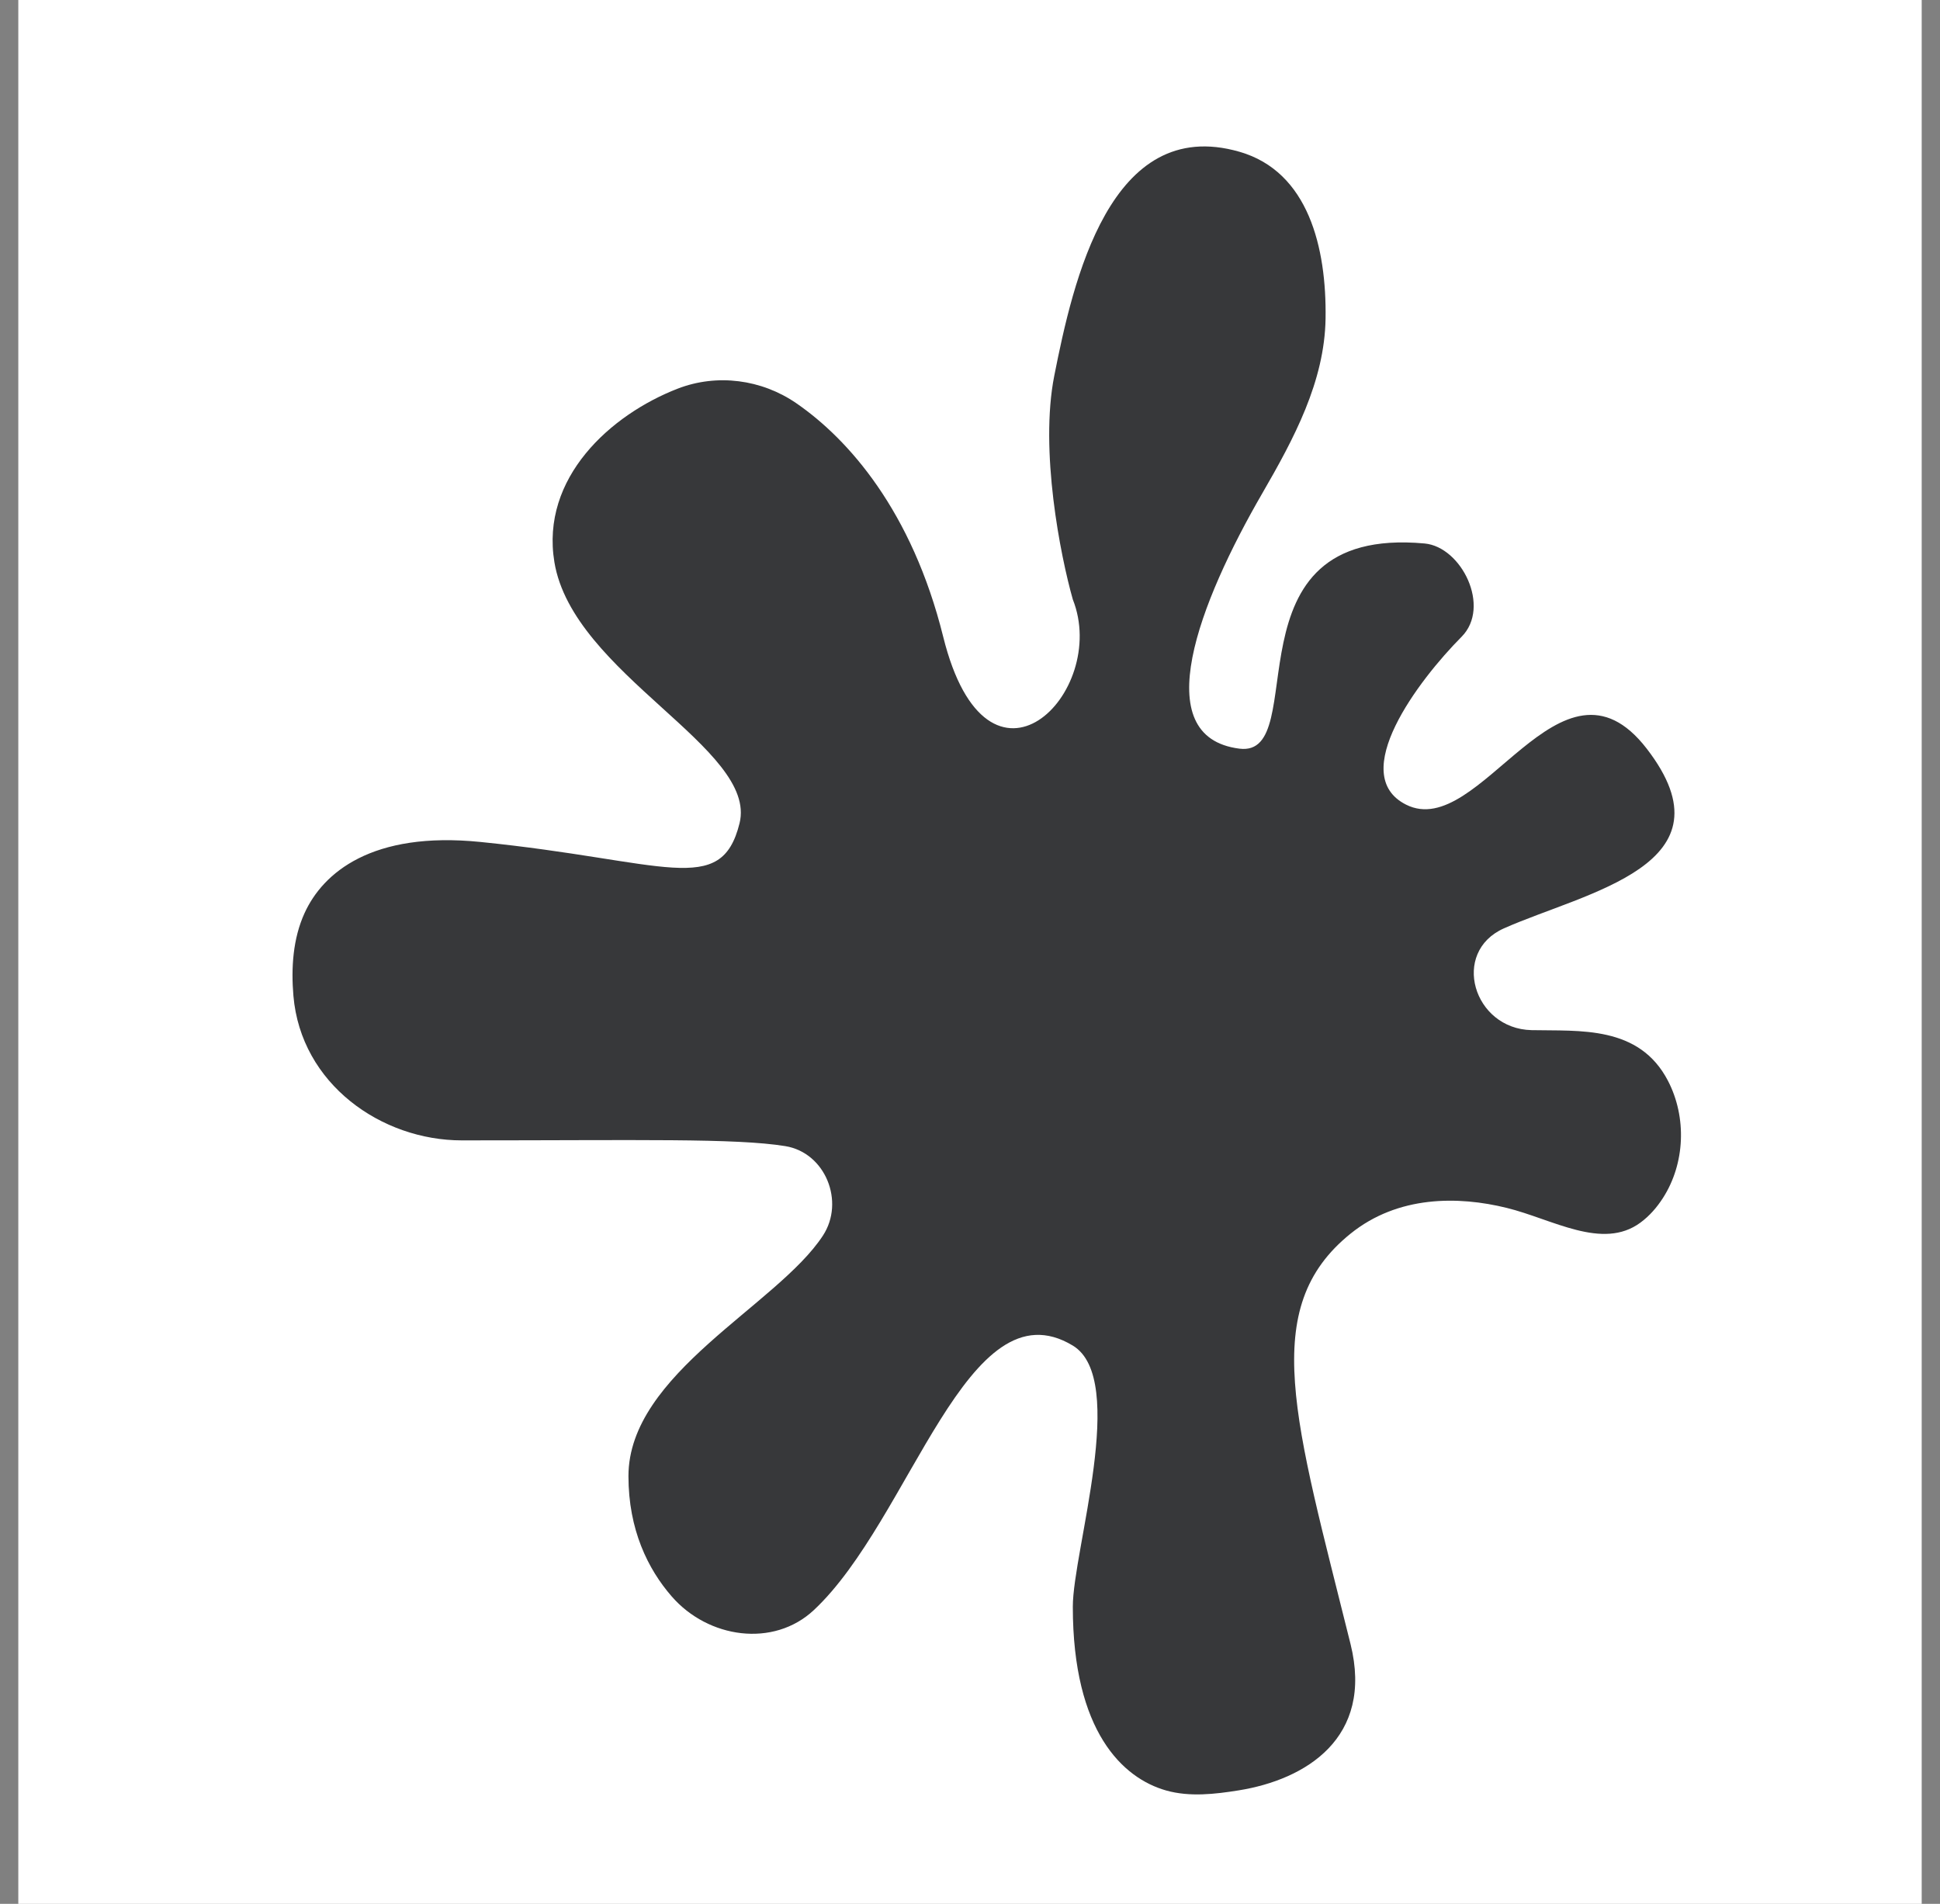 <svg width="53" height="52" viewBox="0 0 53 52" fill="none" xmlns="http://www.w3.org/2000/svg">
<rect x="0" y="0" width="53" height="52" fill="#808080" stroke="none"/>
<rect width="52" height="52" transform="translate(0.5)" fill="white"/>
<path d="M25.768 17.392C24.915 13.956 23.18 11.995 21.756 11.014C20.807 10.361 19.59 10.199 18.515 10.615C16.682 11.325 14.765 13.05 15.146 15.354C15.652 18.41 20.71 20.448 20.204 22.486C19.698 24.524 18.181 23.505 13.123 22.996C10.157 22.697 8.821 23.84 8.32 24.94C8.002 25.637 7.951 26.437 8.016 27.199C8.222 29.608 10.42 31.147 12.617 31.147C17.464 31.147 20.098 31.084 21.455 31.304C22.548 31.482 23.088 32.818 22.483 33.746C21.24 35.652 17.169 37.512 17.169 40.318C17.169 41.777 17.699 42.855 18.352 43.604C19.346 44.747 21.129 45.01 22.235 43.975C24.888 41.494 26.429 35.011 29.309 36.752C30.826 37.669 29.309 42.356 29.309 43.884C29.309 47.304 30.682 48.57 31.858 48.903C32.5 49.084 33.188 49.005 33.847 48.899C35.662 48.606 37.535 47.477 36.896 44.903C35.378 38.789 34.367 35.733 36.896 33.695C38.194 32.649 39.839 32.665 41.163 32.991C42.413 33.298 43.78 34.158 44.816 33.393C45.062 33.212 45.265 32.979 45.43 32.722C46.037 31.78 46.085 30.518 45.57 29.523C44.782 28.001 43.155 28.164 41.843 28.136C40.247 28.101 39.628 26.004 41.087 25.356C43.332 24.358 47.444 23.628 44.988 20.448C42.628 17.392 40.436 22.996 38.413 21.977C36.794 21.162 38.75 18.58 39.93 17.392C40.74 16.576 39.93 14.937 38.919 14.844C33.355 14.335 35.884 20.703 33.861 20.448C31.321 20.129 32.767 16.442 34.485 13.474C35.348 11.984 36.188 10.421 36.214 8.699C36.243 6.768 35.748 4.688 33.861 4.145C30.32 3.126 29.309 7.712 28.803 10.259C28.398 12.297 28.971 15.184 29.309 16.373C30.32 18.92 26.982 22.282 25.768 17.392Z" fill="#37383A"/>
</svg>
